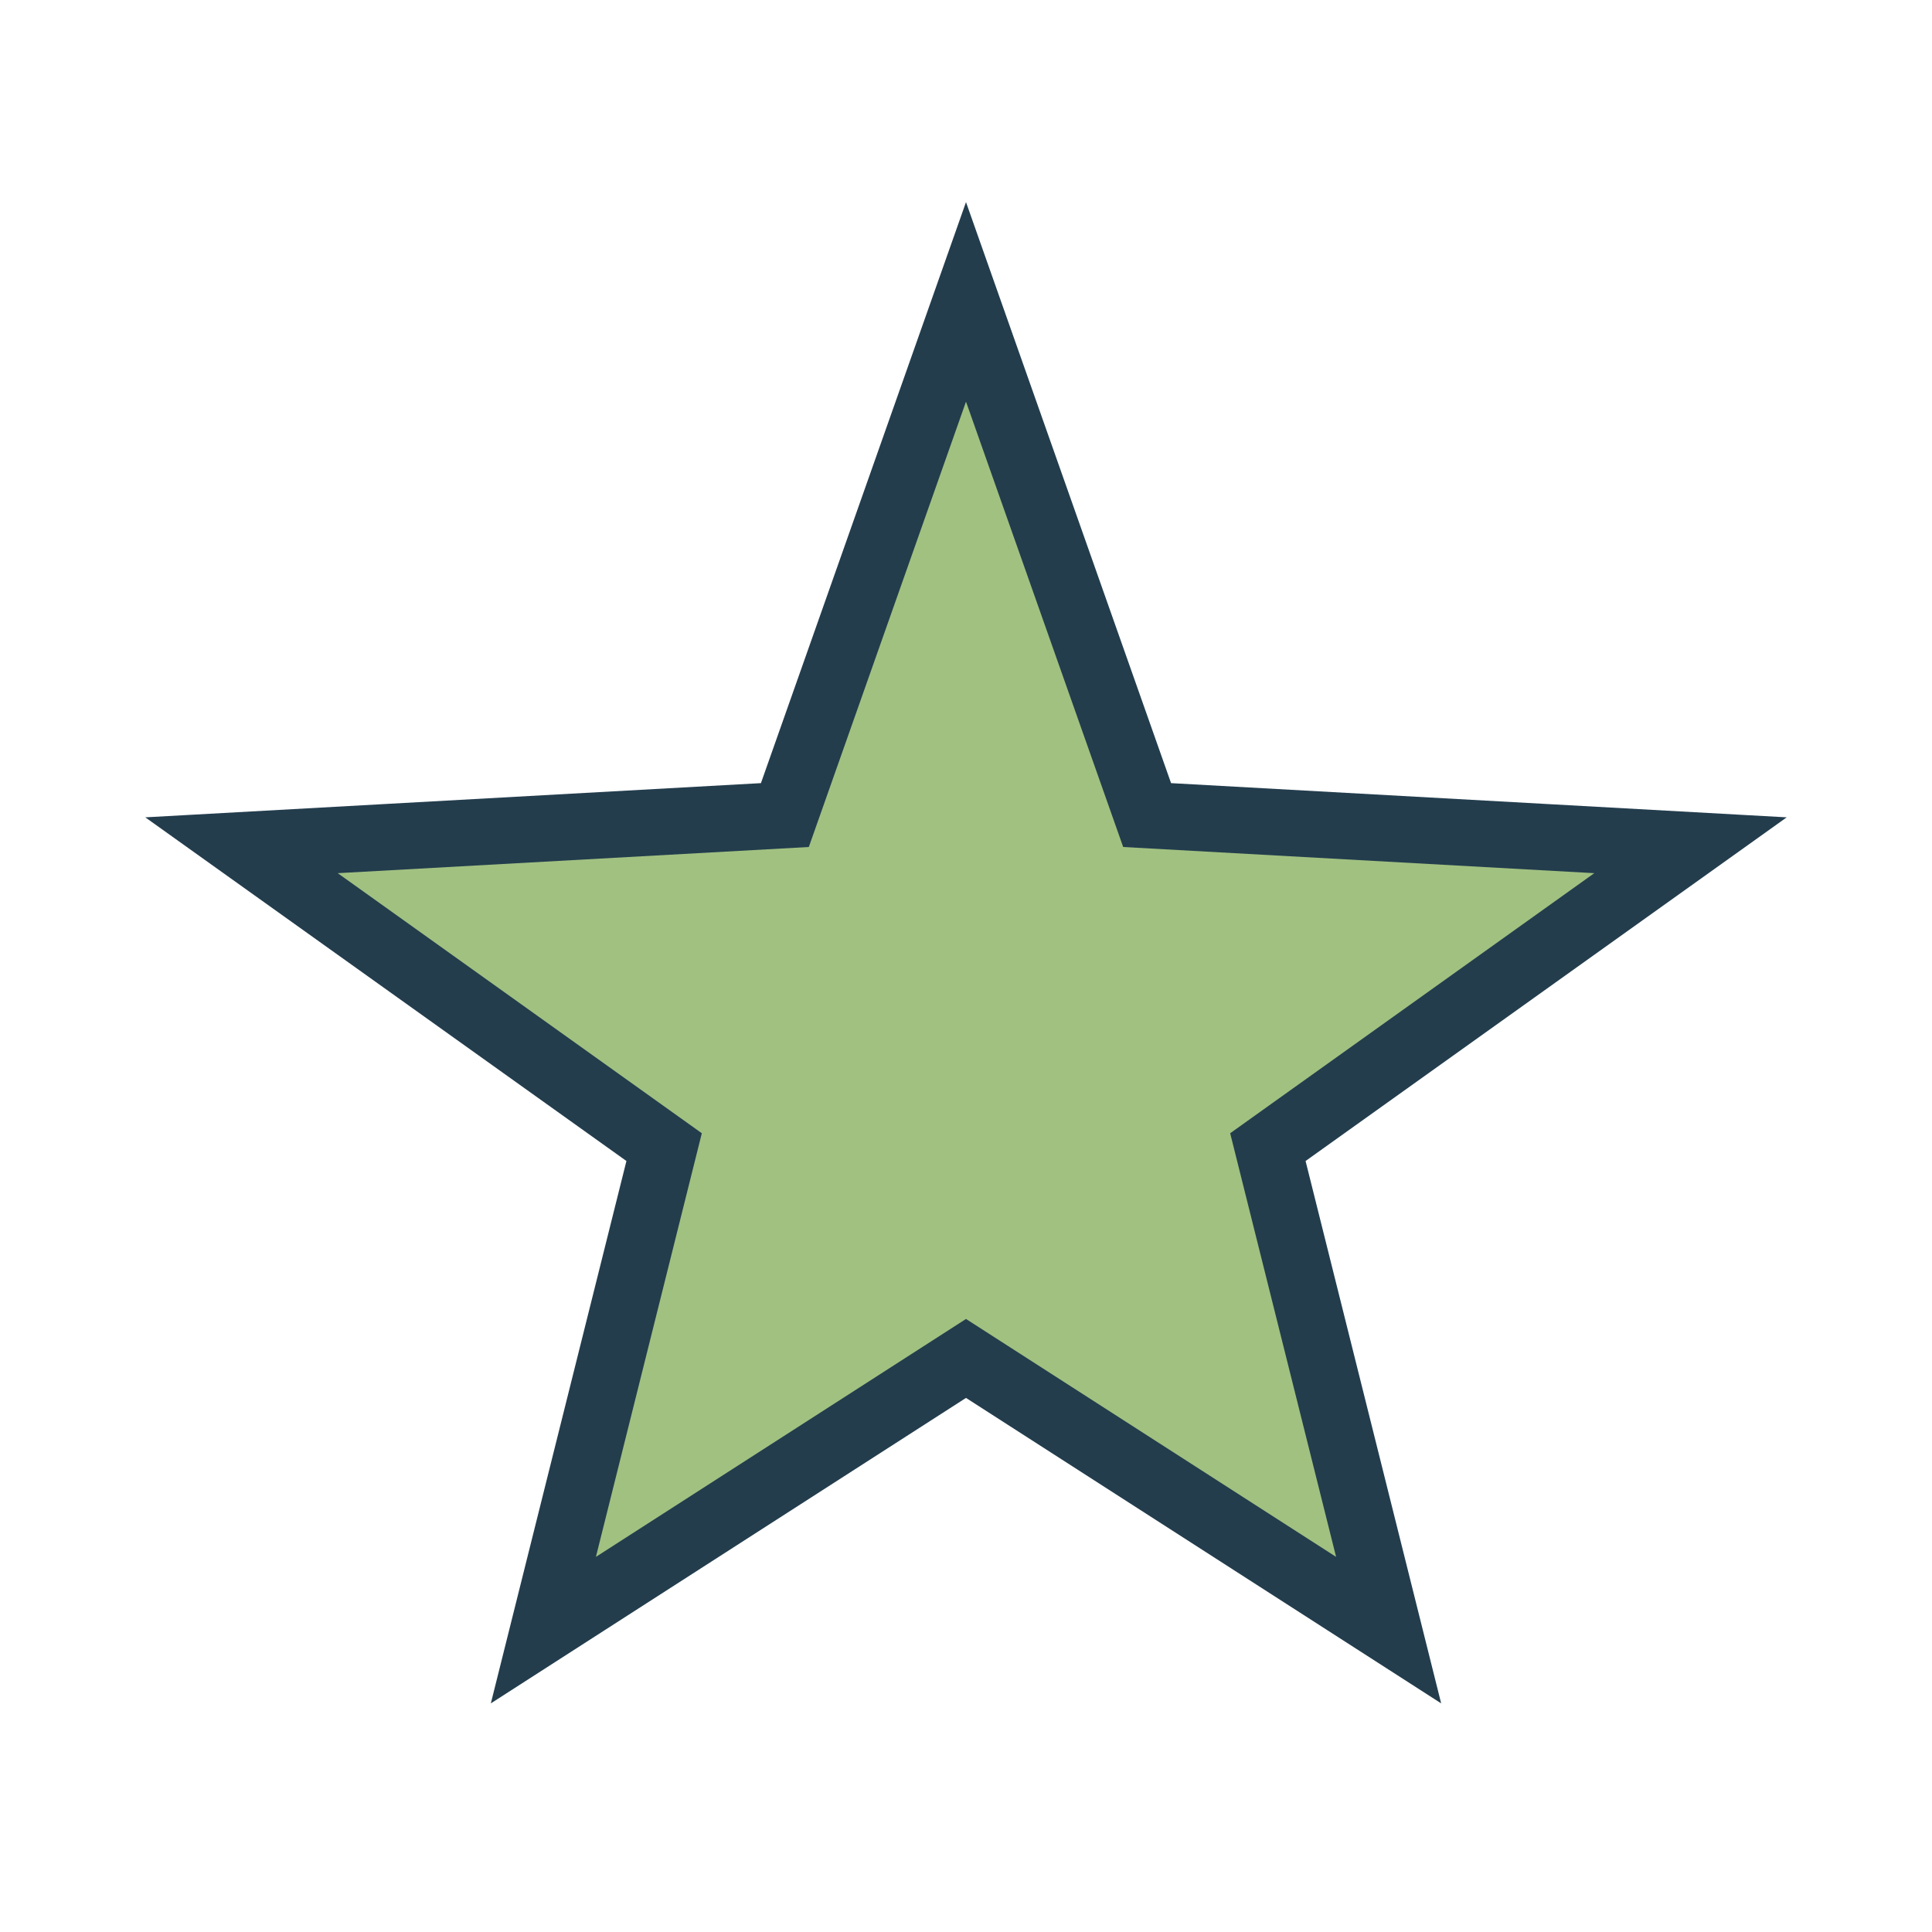 <?xml version="1.0" encoding="UTF-8"?>
<svg xmlns="http://www.w3.org/2000/svg" width="32" height="32" viewBox="0 0 32 32"><polygon points="16,5 19,13.5 28,14 21,19 23,27 16,22.5 9,27 11,19 4,14 13,13.5" fill="#A1C181" stroke="#233D4D" stroke-width="1.1"/></svg>